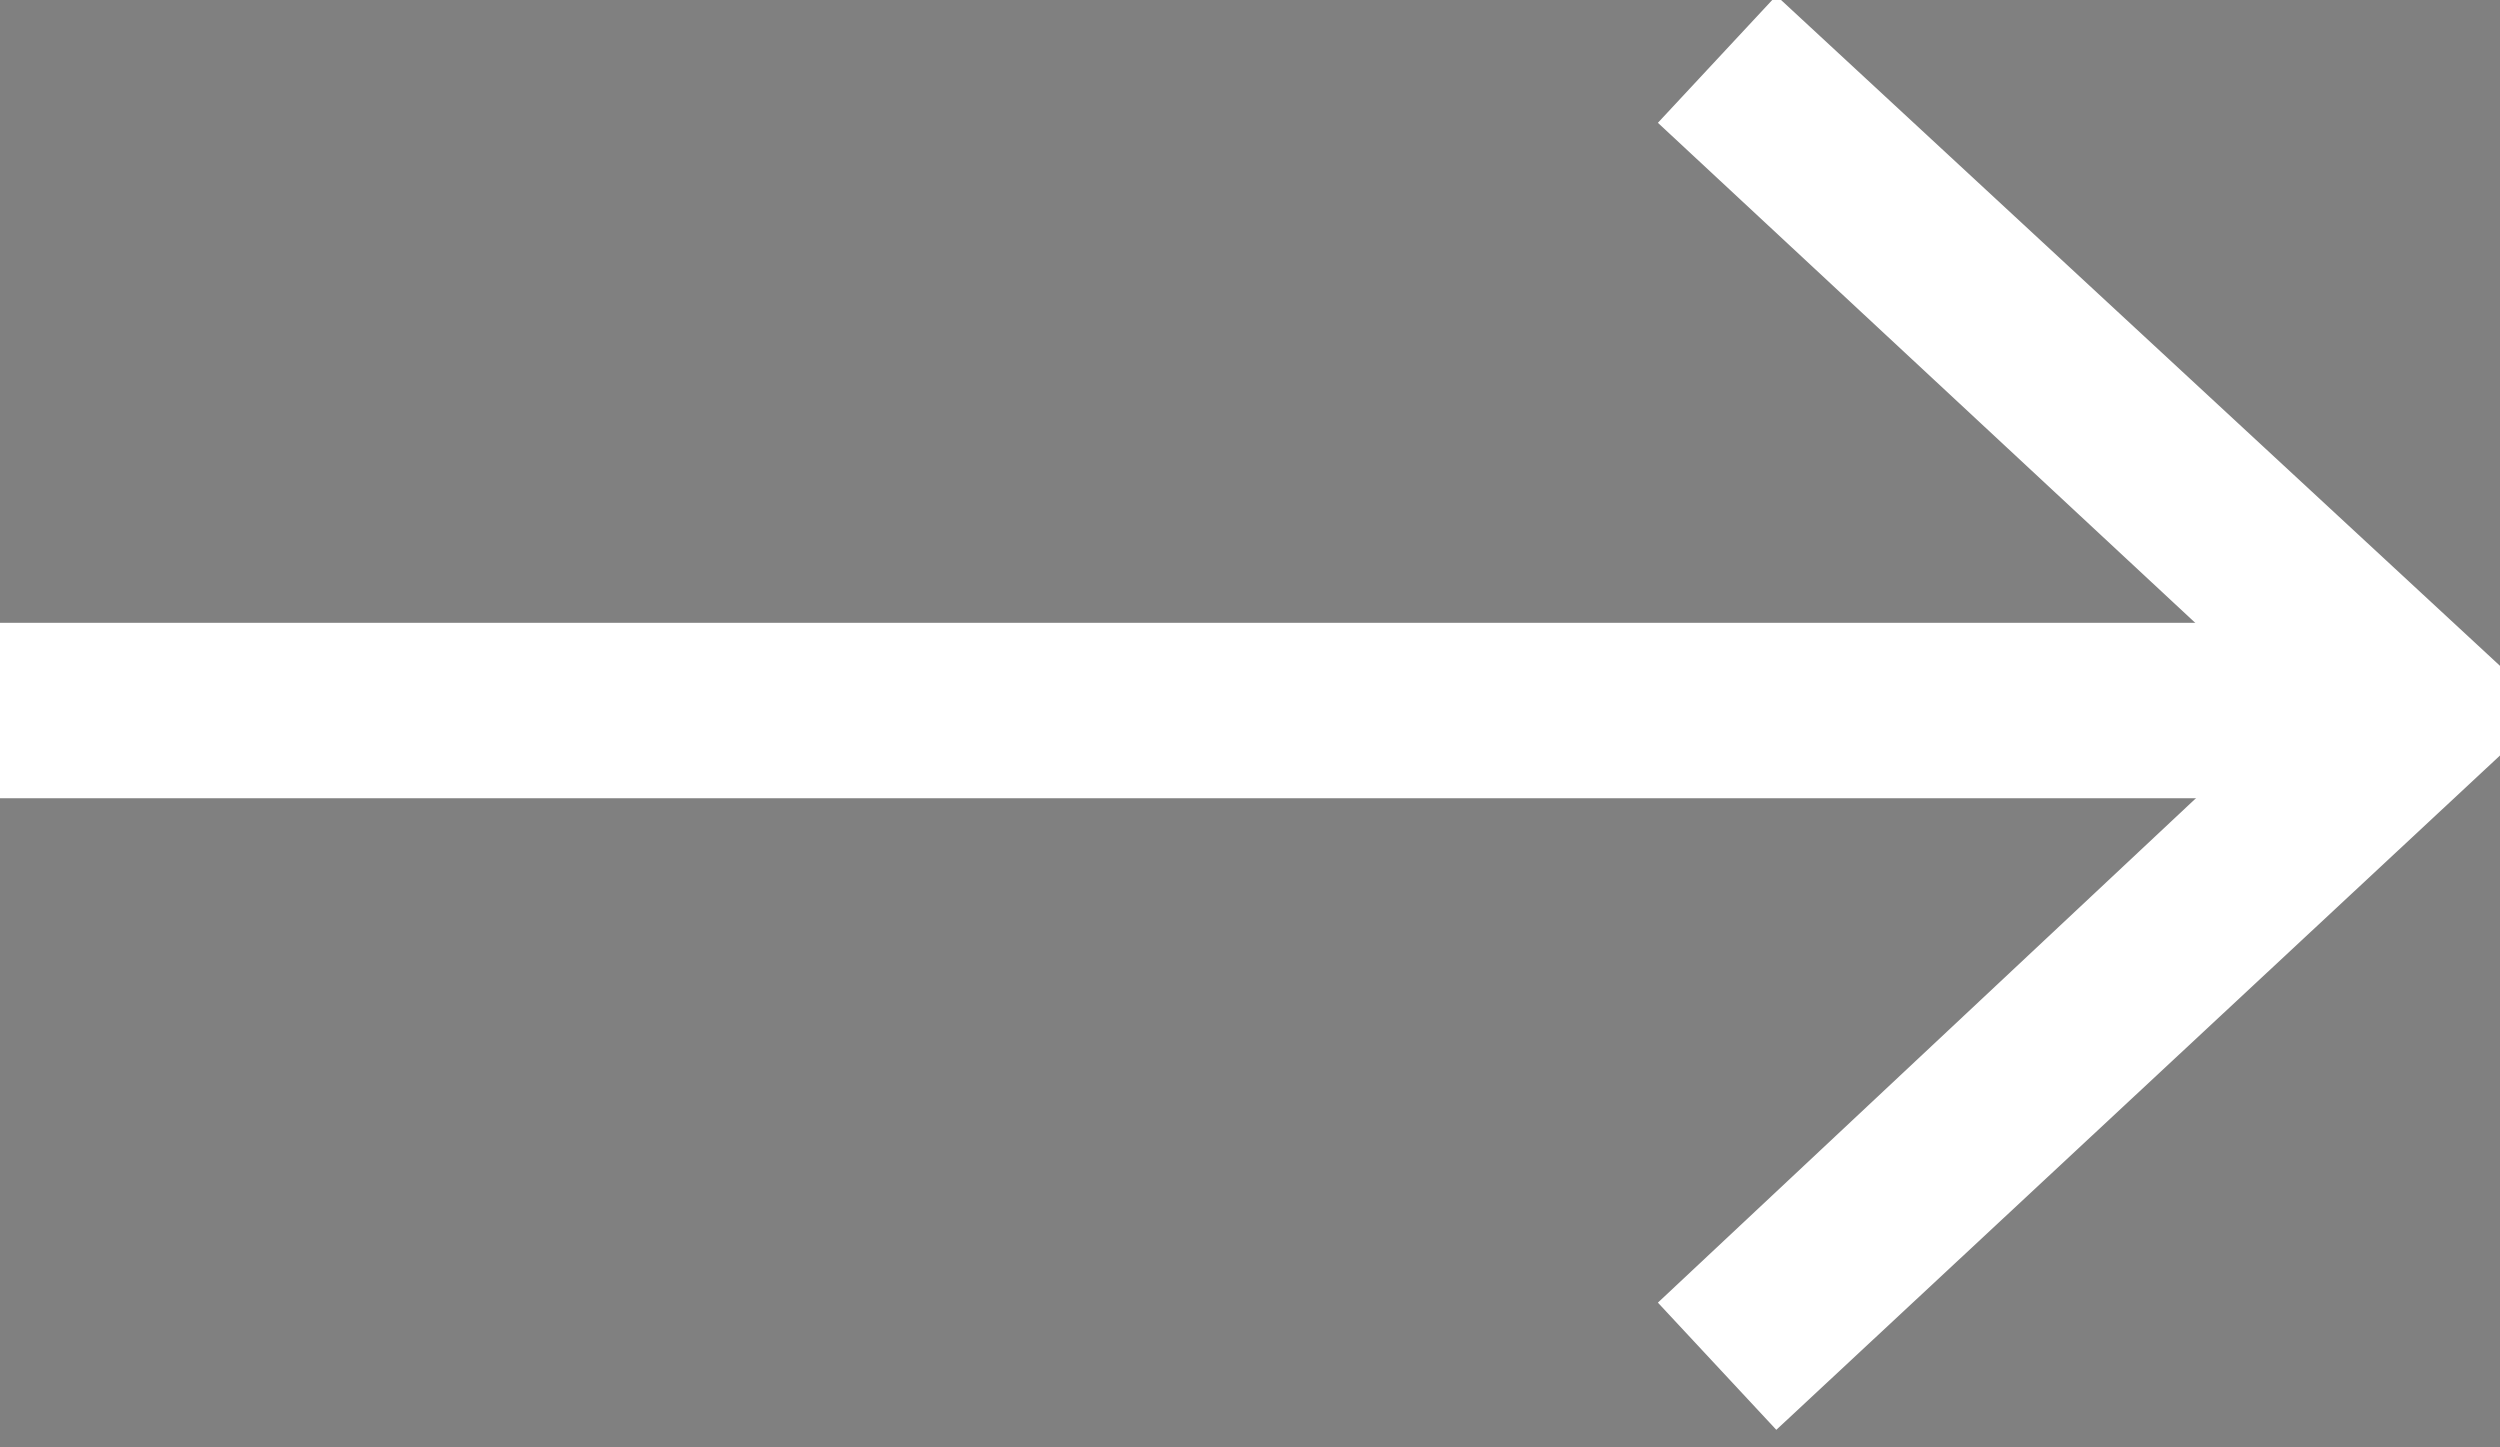 <?xml version="1.0" encoding="UTF-8"?>
<svg xmlns="http://www.w3.org/2000/svg" version="1.2" viewBox="0 0 57 33" width="57" height="33">
  <rect x="0" y="0" width="57" height="33" fill="#808080" stroke="none"/>
  <title>logo-svg</title>
  <style>
		.s0 {  stroke: #ffffff;stroke-miterlimit:10;stroke-width: 4 } 
		.s1 { fill: #ffffff } 
	</style>
  <path id="Path 14" class="s0" d="m-1.1 16.2h54.8"></path>
  <path id="Path 15" class="s1" d="m40.5 32.6l-2.7-2.9 14.4-13.5-14.4-13.4 2.7-2.9 17.6 16.3z"></path>
</svg>
